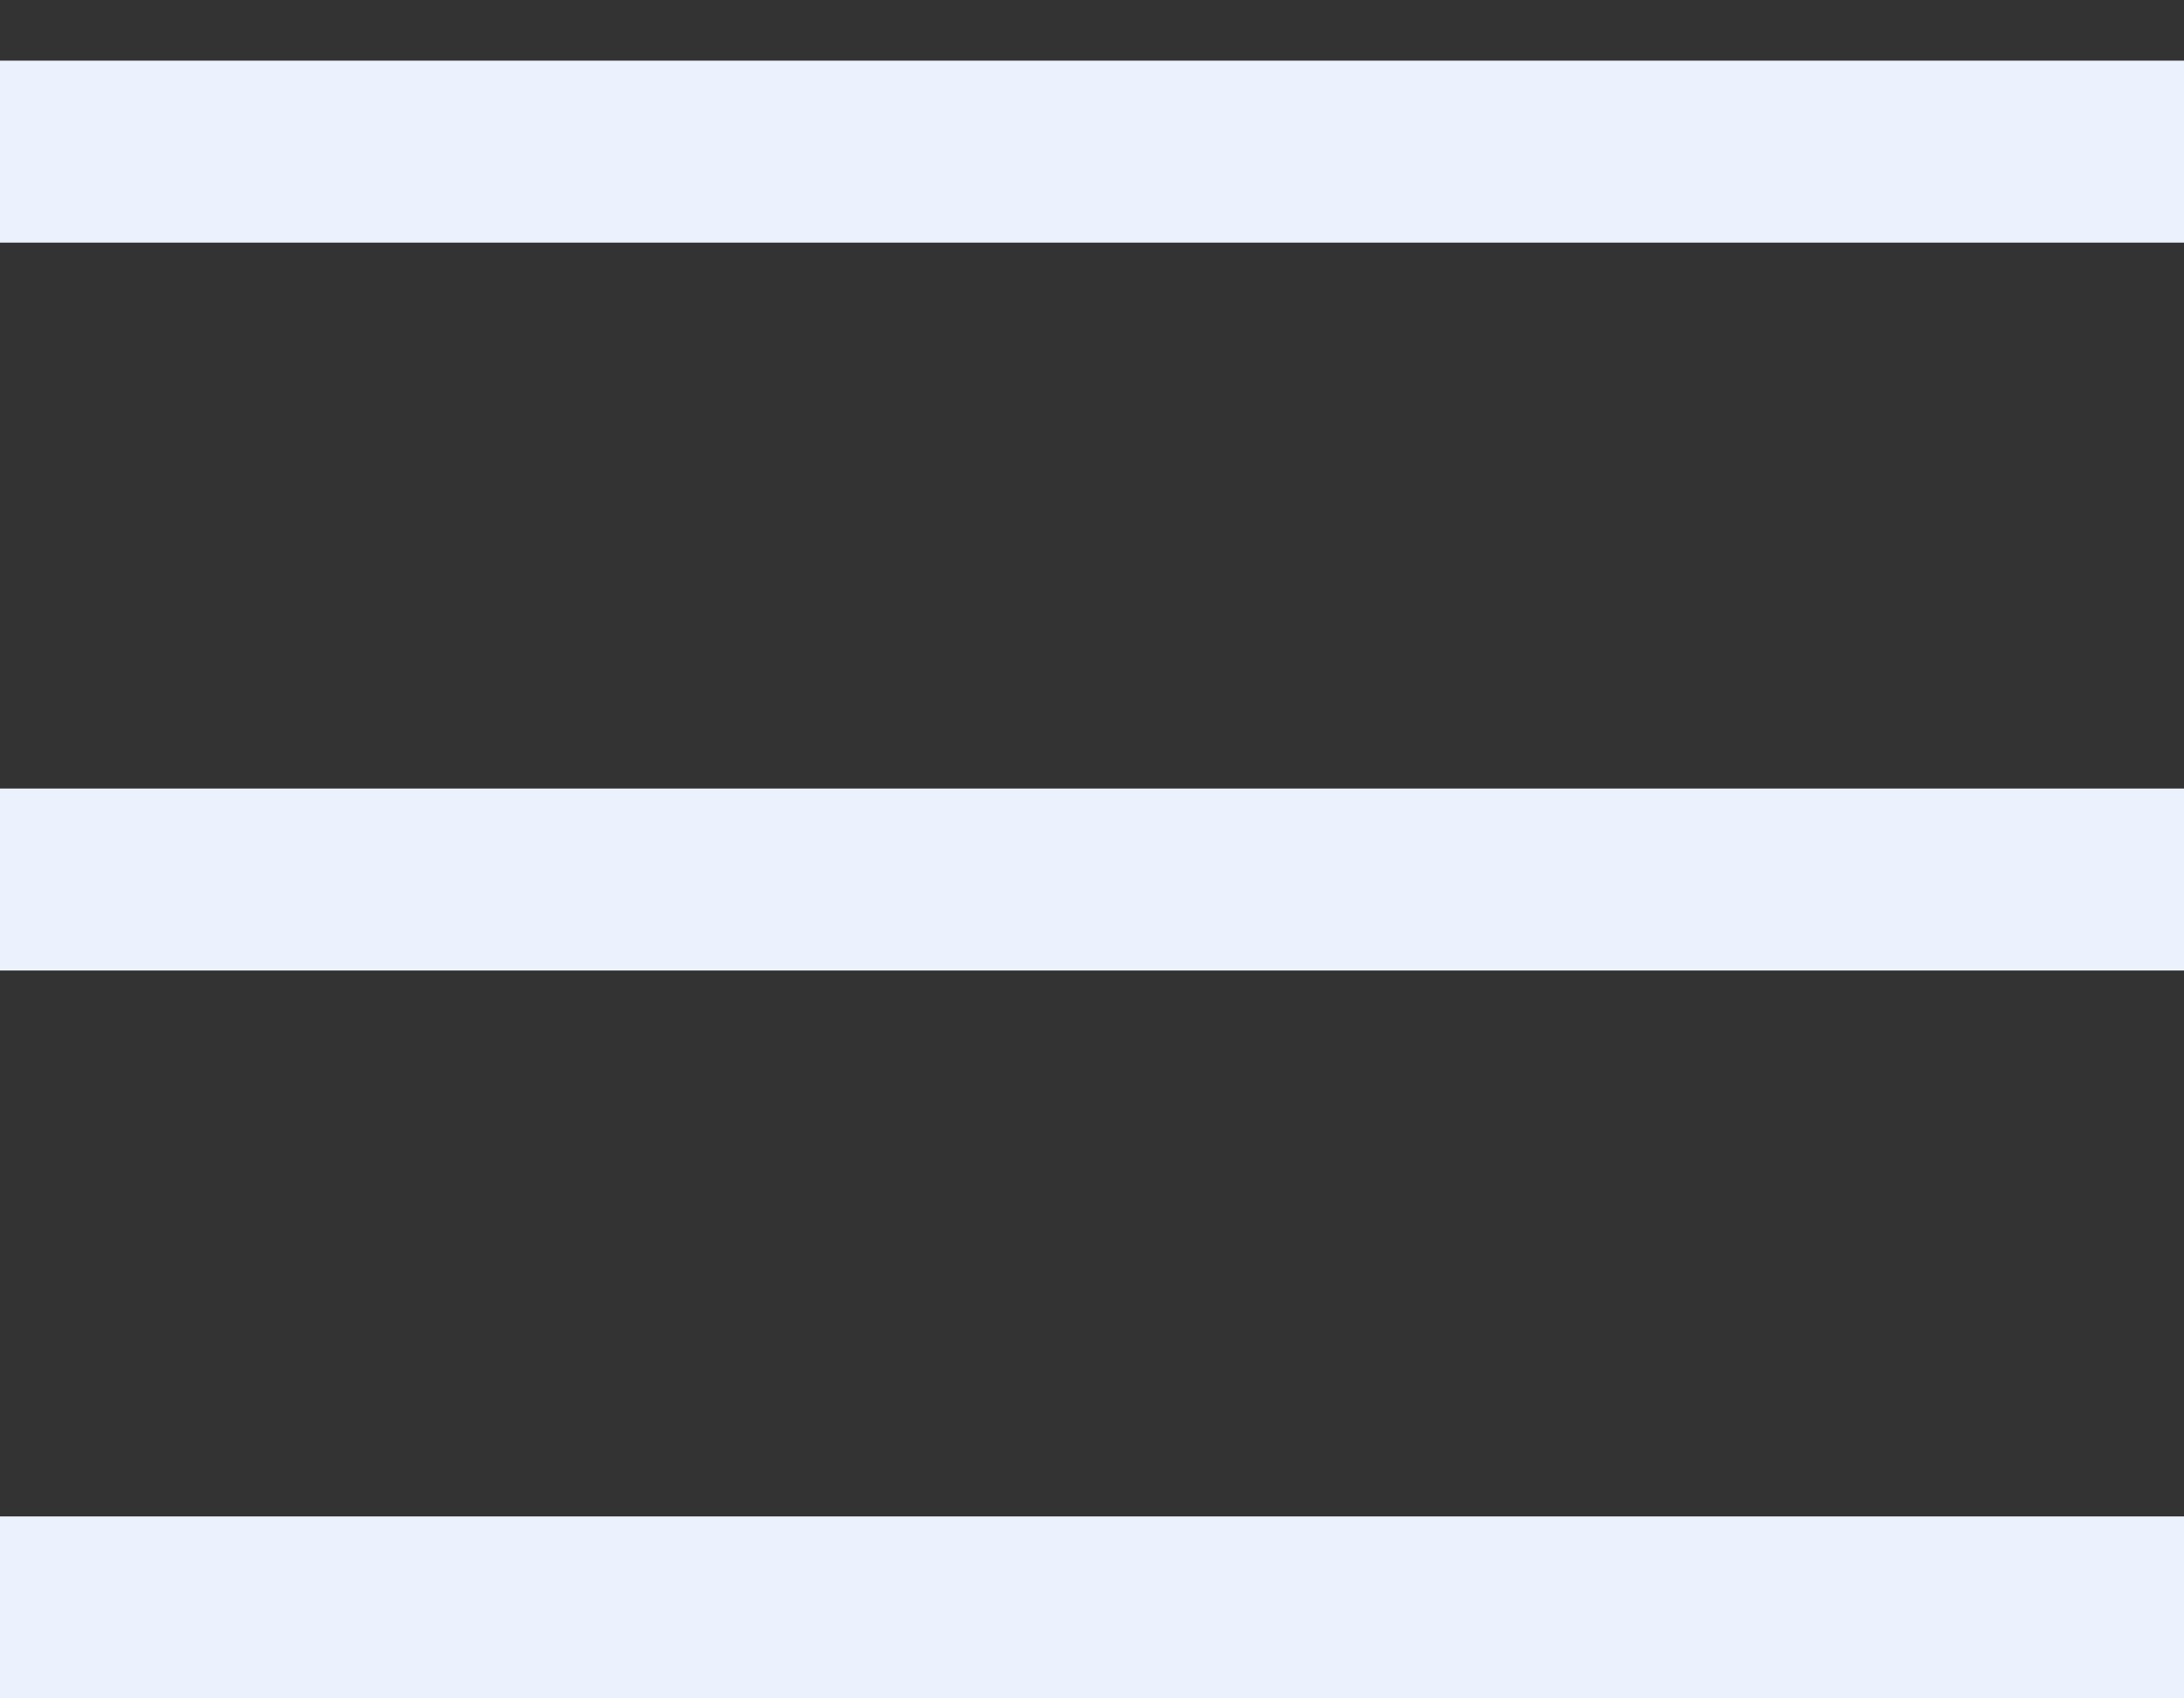 <?xml version="1.0" encoding="UTF-8"?> <svg xmlns="http://www.w3.org/2000/svg" width="18" height="14" viewBox="0 0 18 14" fill="none"><rect x="0" y="0" width="18" height="14" fill="#333333" stroke="none"/><line y1="1.25" x2="18" y2="1.25" stroke="#EBF2FD" stroke-width="1.5"></line><line y1="7.25" x2="18" y2="7.25" stroke="#EBF2FD" stroke-width="1.5"></line><line y1="13.25" x2="18" y2="13.25" stroke="#EBF2FD" stroke-width="1.5"></line></svg> 